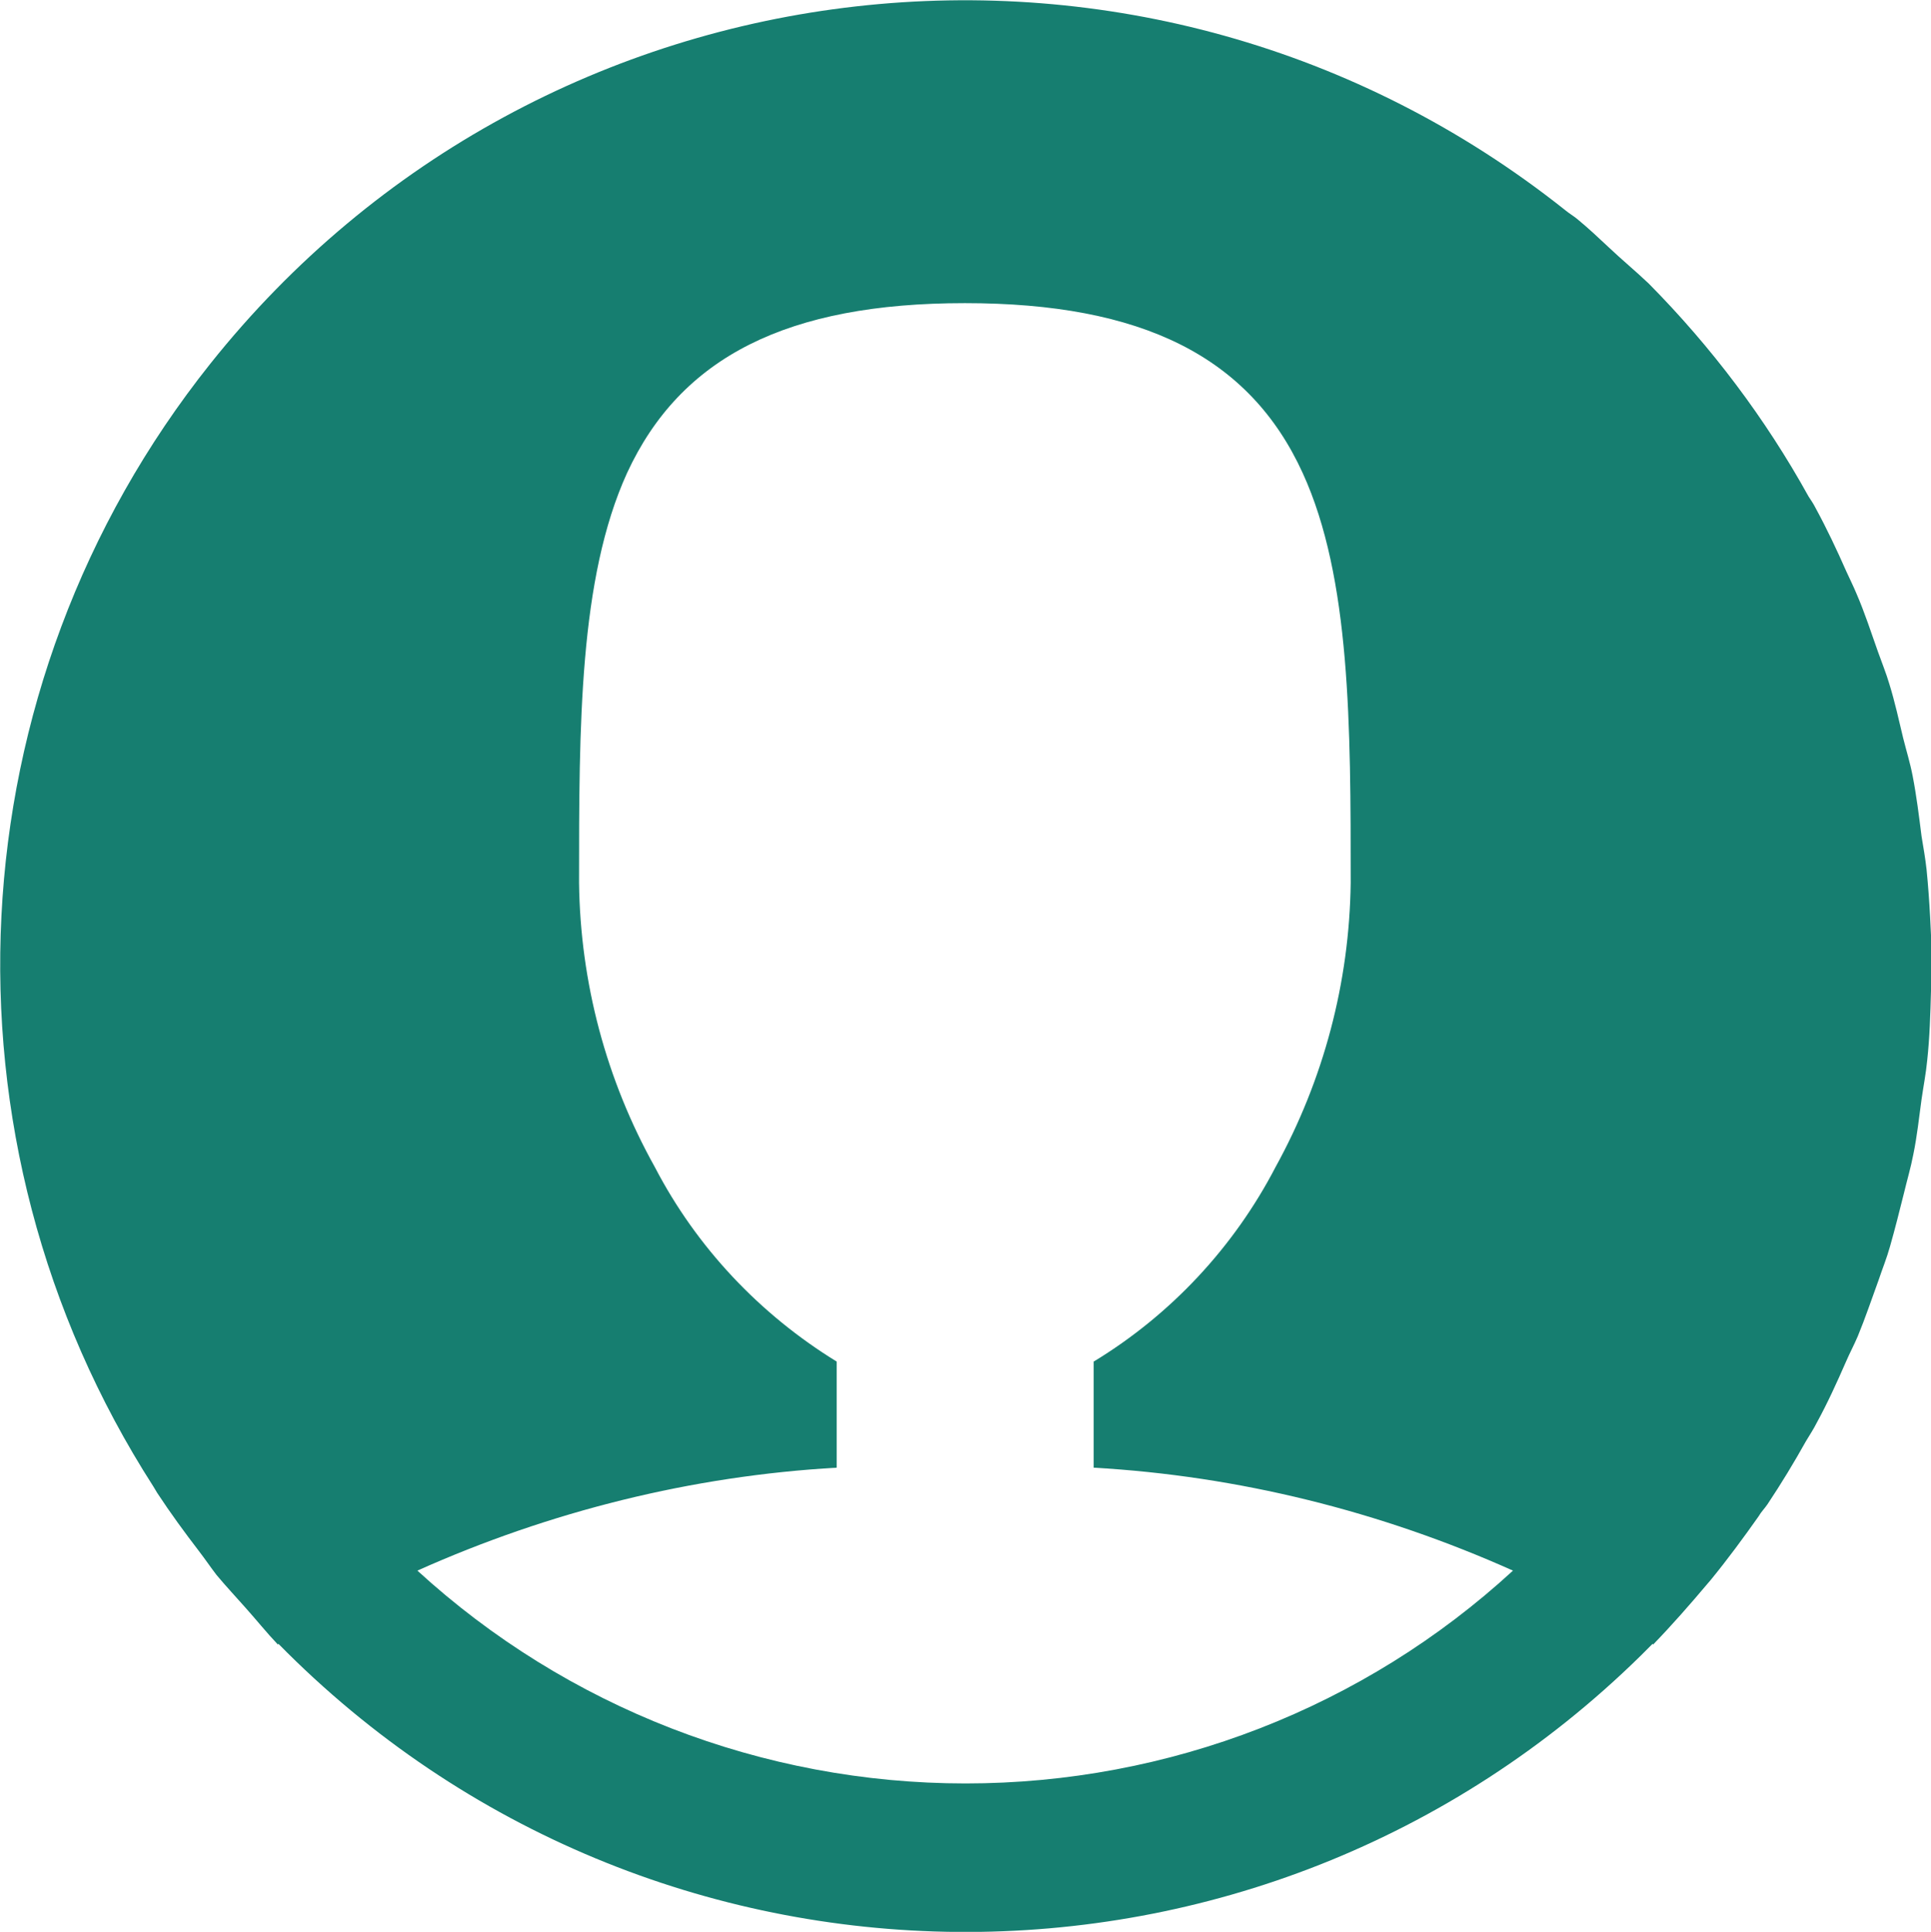 <?xml version="1.0" encoding="utf-8"?>
<!-- Generator: Adobe Illustrator 27.5.0, SVG Export Plug-In . SVG Version: 6.00 Build 0)  -->
<svg version="1.1" id="Layer_1" xmlns="http://www.w3.org/2000/svg" xmlns:xlink="http://www.w3.org/1999/xlink" x="0px" y="0px"
	 viewBox="0 0 305.8 305.9" style="enable-background:new 0 0 305.8 305.9;" xml:space="preserve">
<style type="text/css">
	.st0{fill:#167E70;}
</style>
<path class="st0" d="M305.1,137.7c-0.2-1.8-0.5-3.5-0.8-5.3c-0.4-3.2-0.8-6.4-1.4-9.5c-0.4-2.1-1-4-1.5-6c-0.7-2.9-1.3-5.7-2.2-8.6
	c-0.5-1.7-1.2-3.4-1.8-5.1c-1.1-3.1-2.1-6.2-3.4-9.2c-0.5-1.2-1.1-2.4-1.6-3.5c-1.5-3.4-3.1-6.8-4.9-10.1c-0.3-0.6-0.7-1.2-1.1-1.8
	c-6.8-12.3-15.4-23.7-25.3-33.7c-2.1-2-4.3-3.8-6.4-5.8c-1.6-1.5-3.2-3-4.9-4.4c-0.6-0.5-1.3-0.9-1.9-1.4
	c-66-52.5-162-41.7-214.6,24.3c-40.8,51.2-44.4,122.7-9,177.8c0.2,0.3,0.4,0.7,0.6,1c2.1,3.2,4.3,6.2,6.6,9.2c1,1.3,1.8,2.5,2.8,3.8
	c1.5,1.8,3.1,3.5,4.6,5.2c1.7,1.9,3.3,3.9,5.1,5.8l0.1-0.1c59.1,60.1,155.6,60.9,215.7,1.9c0.6-0.6,1.2-1.2,1.9-1.9l0.1,0.1
	c3-3.1,5.8-6.3,8.5-9.5l0,0c0.2-0.2,0.4-0.5,0.6-0.7c2.7-3.3,5.2-6.7,7.6-10.1c0.4-0.7,1-1.3,1.4-1.9c2.2-3.3,4.2-6.6,6.1-10
	c0.6-1,1.2-1.9,1.7-2.9c1.7-3.1,3.2-6.4,4.6-9.6c0.6-1.4,1.3-2.7,1.9-4.1c1.2-2.9,2.2-5.9,3.3-8.9c0.6-1.8,1.3-3.5,1.8-5.3
	c0.8-2.8,1.5-5.6,2.2-8.4c0.5-2.1,1.1-4.1,1.5-6.2c0.6-2.9,0.9-5.8,1.3-8.7c0.3-2.1,0.7-4.1,0.9-6.2c0.4-3.7,0.5-7.3,0.6-11
	c0-1.3,0.2-2.5,0.2-3.8v-0.3C305.8,147.7,305.6,142.7,305.1,137.7z M152.9,282.4c-32.1,0-63.1-12-86.8-33.7
	c21-9.4,43.5-15,66.4-16.3v-16.8c-12.2-7.5-22.2-18.1-28.8-30.8c-7.7-13.8-11.8-29.2-12-45c0-24.9,0-48.2,7.6-64.9
	c8.5-18.4,25.4-26.9,53.5-26.9s45.1,8.5,53.5,26.9c7.6,16.6,7.6,40,7.6,64.9c-0.2,15.8-4.3,31.2-11.9,45
	c-6.6,12.7-16.6,23.4-28.8,30.8v16.8c22.9,1.3,45.4,6.9,66.4,16.3C216,270.4,185.1,282.4,152.9,282.4z"/>
</svg>
